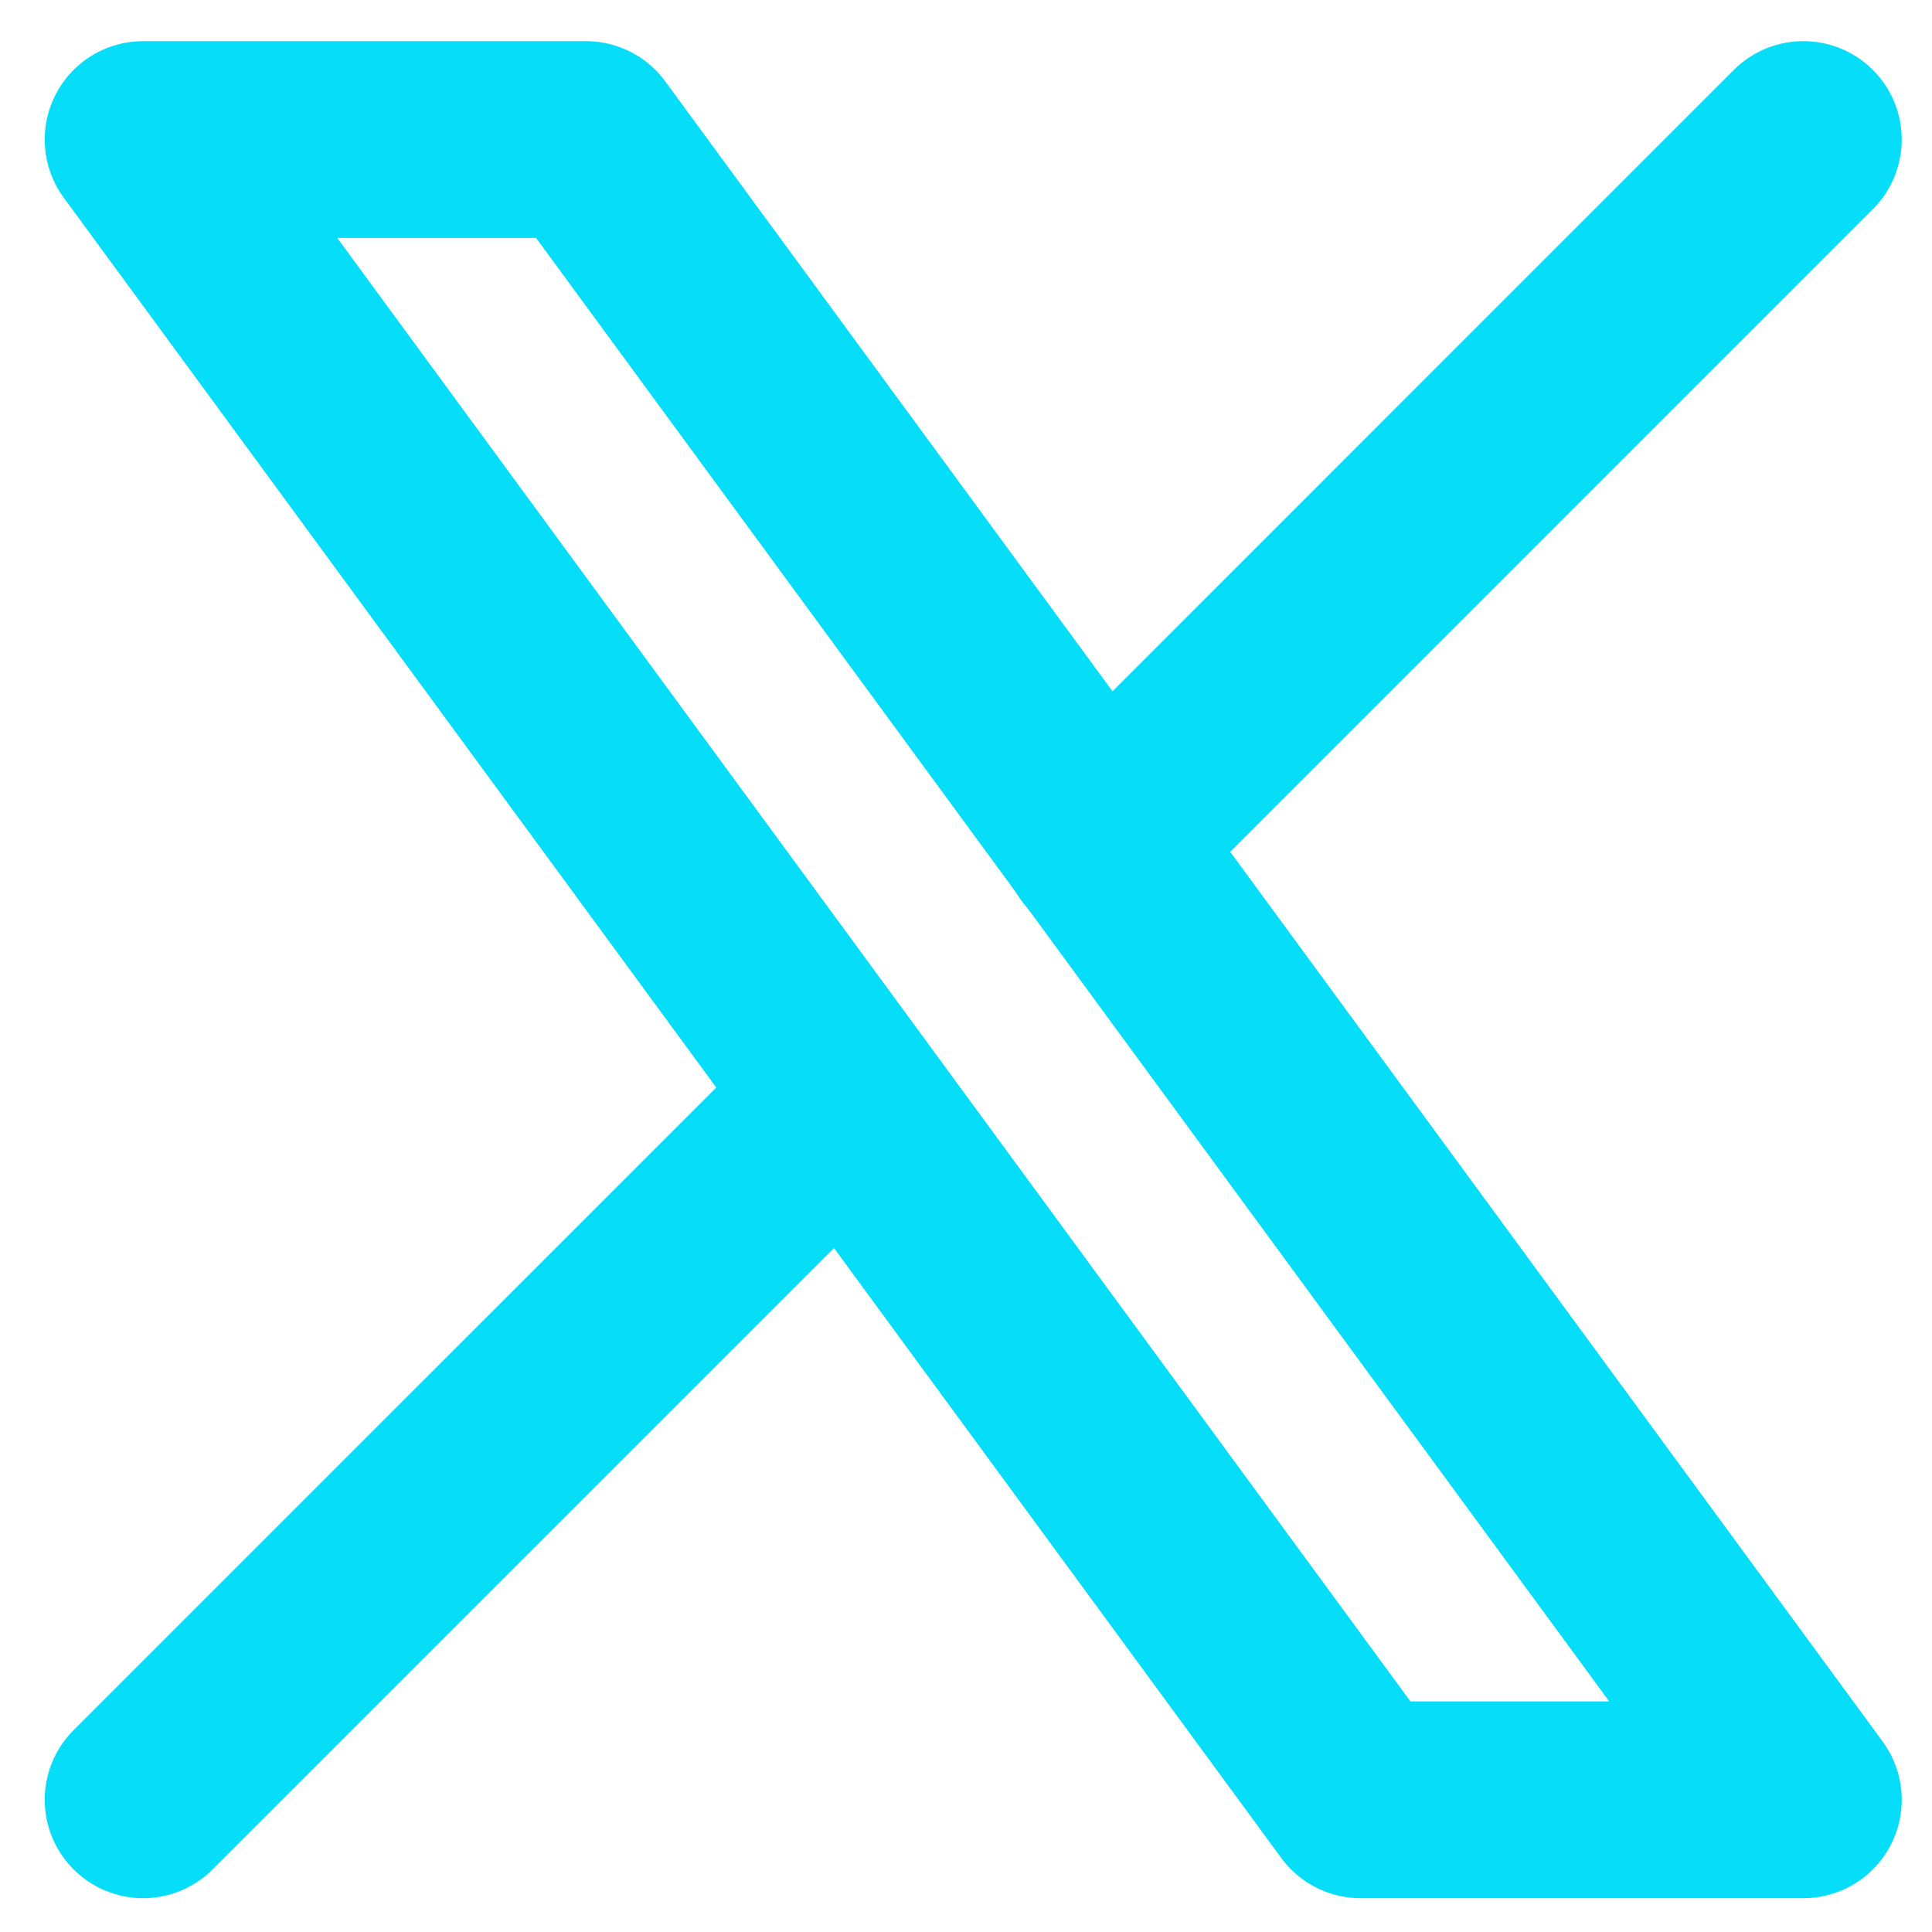 <svg width="27" height="27" viewBox="0 0 27 27" fill="none" xmlns="http://www.w3.org/2000/svg">
<path d="M2 1.95L19.014 25.152H25.202L8.188 1.95H2Z" stroke="#06DDF9" stroke-width="2.75" stroke-linecap="round" stroke-linejoin="round"/>
<path d="M2 25.152L11.815 15.338M15.382 11.771L25.202 1.95" stroke="#06DDF9" stroke-width="2.75" stroke-linecap="round" stroke-linejoin="round"/>
</svg>
